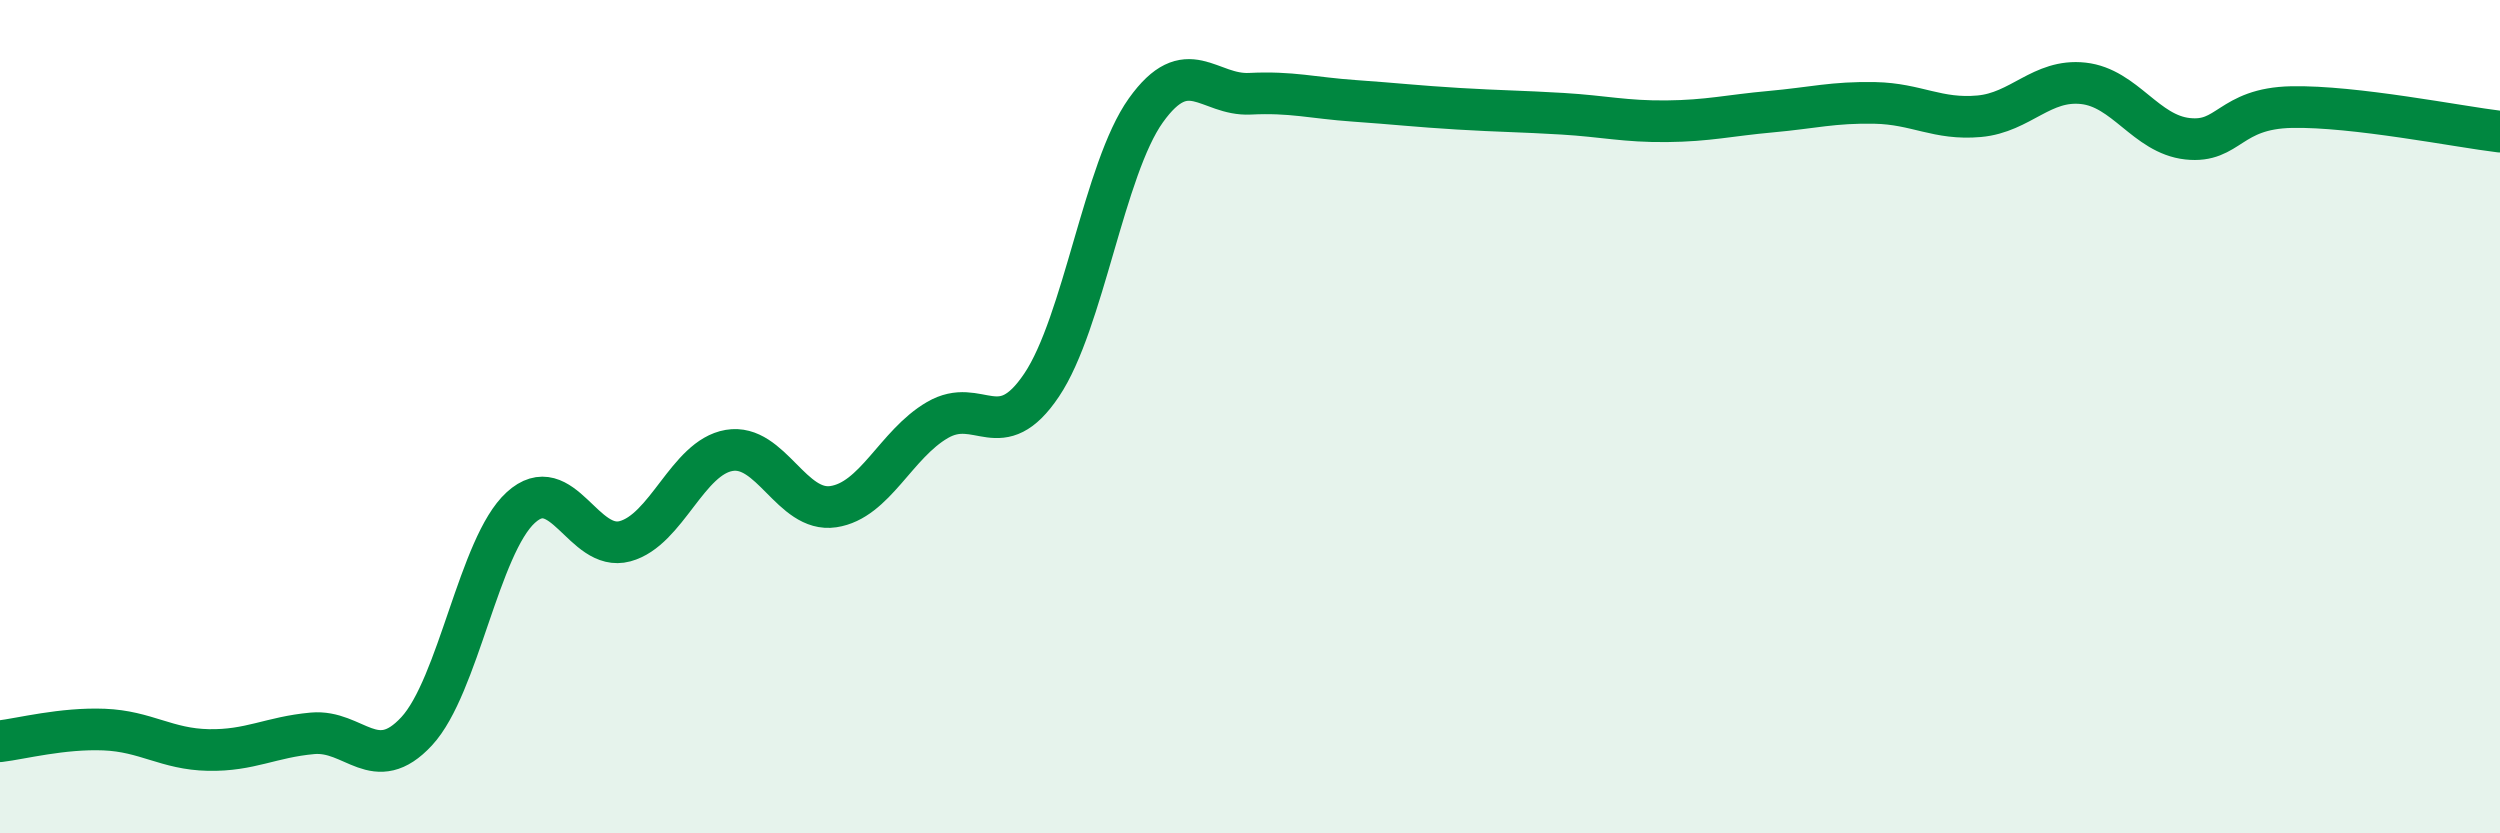 
    <svg width="60" height="20" viewBox="0 0 60 20" xmlns="http://www.w3.org/2000/svg">
      <path
        d="M 0,17.79 C 0.5,17.73 1.5,17.47 2.5,17.51 C 3.5,17.55 4,17.98 5,18 C 6,18.02 6.5,17.69 7.5,17.6 C 8.5,17.51 9,18.63 10,17.55 C 11,16.47 11.5,13.09 12.5,12.18 C 13.5,11.27 14,13.26 15,12.99 C 16,12.72 16.5,10.98 17.5,10.81 C 18.5,10.64 19,12.31 20,12.16 C 21,12.01 21.5,10.66 22.5,10.08 C 23.5,9.5 24,10.73 25,9.24 C 26,7.75 26.5,4.05 27.5,2.65 C 28.5,1.25 29,2.3 30,2.25 C 31,2.2 31.5,2.35 32.5,2.42 C 33.5,2.49 34,2.55 35,2.61 C 36,2.67 36.5,2.67 37.5,2.73 C 38.5,2.79 39,2.92 40,2.91 C 41,2.9 41.5,2.77 42.5,2.68 C 43.5,2.59 44,2.45 45,2.47 C 46,2.49 46.5,2.88 47.5,2.79 C 48.5,2.7 49,1.89 50,2 C 51,2.11 51.5,3.22 52.5,3.33 C 53.5,3.44 53.5,2.6 55,2.57 C 56.5,2.54 59,3.04 60,3.16L60 20L0 20Z"
        fill="#008740"
        opacity="0.1"
        stroke-linecap="round"
        stroke-linejoin="round"
      />
      <path
        d="M 0,17.79 C 0.5,17.73 1.5,17.47 2.5,17.51 C 3.5,17.55 4,17.98 5,18 C 6,18.02 6.5,17.69 7.5,17.6 C 8.5,17.51 9,18.63 10,17.55 C 11,16.47 11.5,13.09 12.5,12.18 C 13.5,11.27 14,13.26 15,12.99 C 16,12.72 16.5,10.98 17.5,10.81 C 18.5,10.64 19,12.31 20,12.16 C 21,12.01 21.5,10.66 22.5,10.08 C 23.5,9.5 24,10.73 25,9.24 C 26,7.75 26.5,4.05 27.5,2.65 C 28.5,1.25 29,2.3 30,2.25 C 31,2.2 31.5,2.35 32.5,2.42 C 33.5,2.49 34,2.55 35,2.61 C 36,2.67 36.5,2.67 37.5,2.73 C 38.5,2.79 39,2.92 40,2.91 C 41,2.9 41.5,2.77 42.5,2.68 C 43.5,2.59 44,2.45 45,2.47 C 46,2.49 46.5,2.88 47.5,2.79 C 48.5,2.7 49,1.89 50,2 C 51,2.11 51.5,3.22 52.5,3.33 C 53.5,3.44 53.5,2.6 55,2.57 C 56.5,2.54 59,3.04 60,3.16"
        stroke="#008740"
        stroke-width="1"
        fill="none"
        stroke-linecap="round"
        stroke-linejoin="round"
      />
    </svg>
  